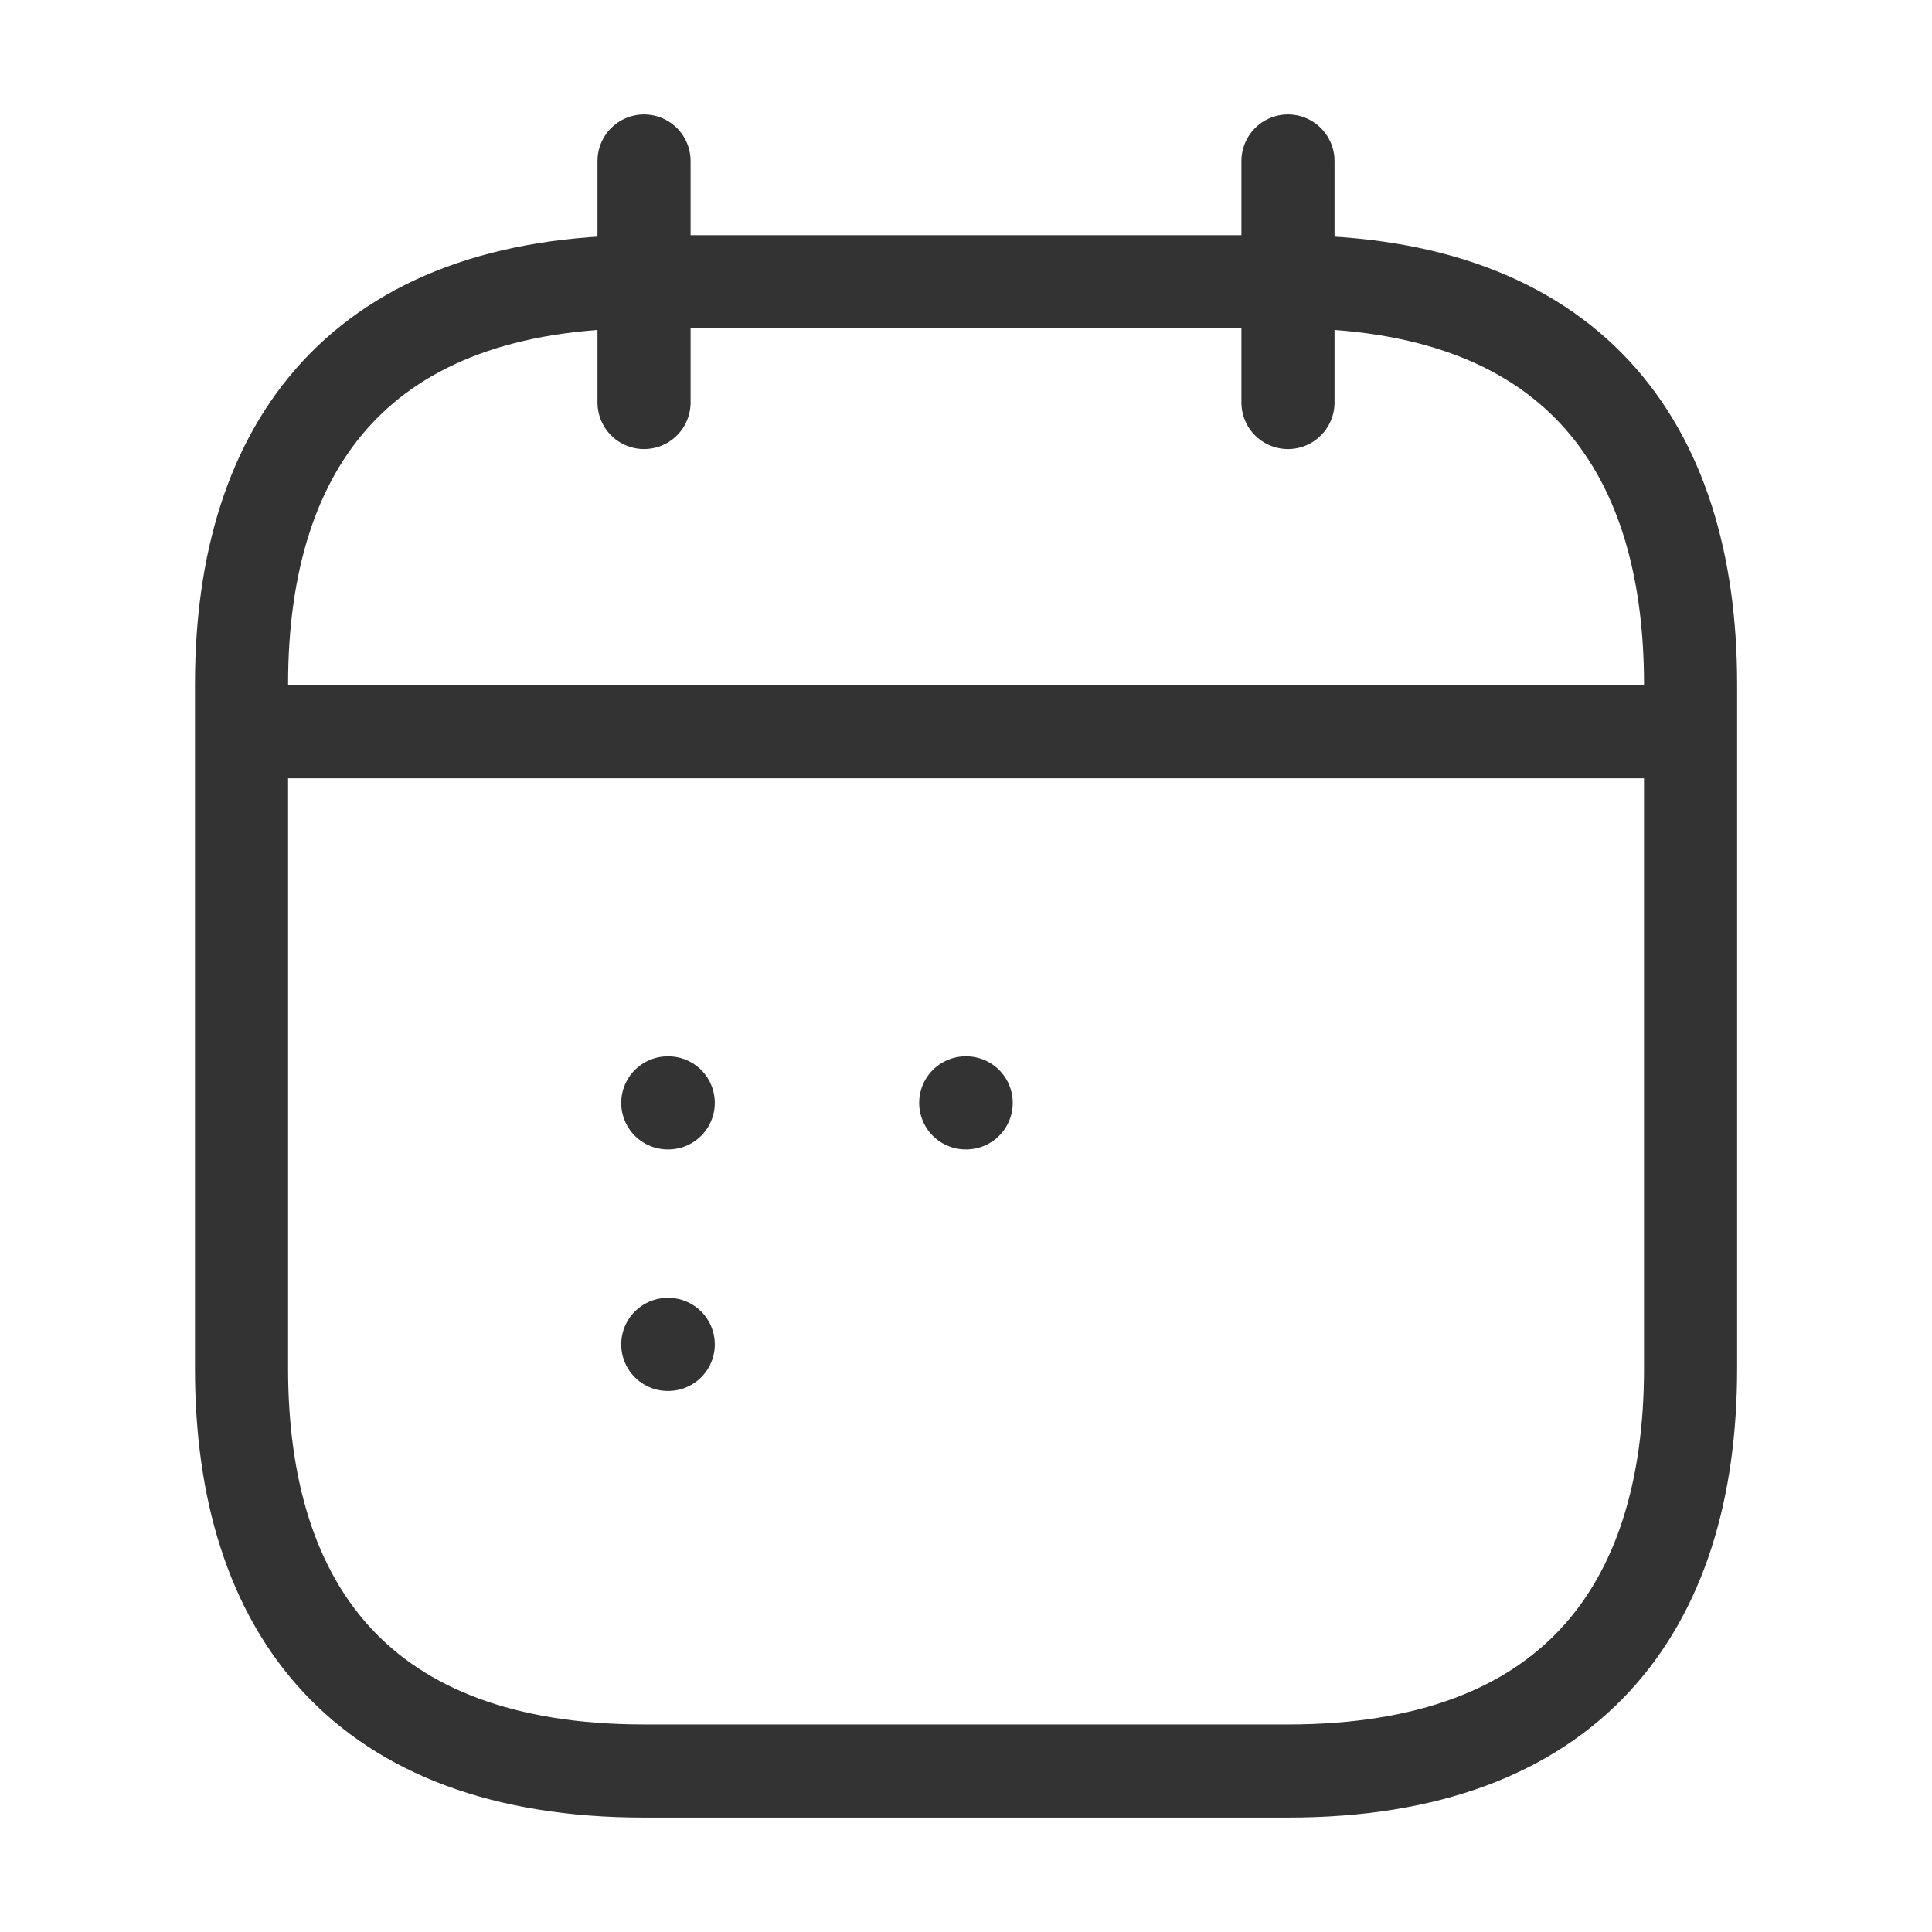 <?xml version="1.0" encoding="UTF-8"?> <svg xmlns="http://www.w3.org/2000/svg" id="vuesax_linear_calendar-2" data-name="vuesax/linear/calendar-2" width="20.75" height="20.75" viewBox="0 0 20.75 20.75"><g id="calendar-2"><path id="Vector" d="M0,0V2.594" transform="translate(6.917 1.729)" fill="none" stroke="#333" stroke-linecap="round" stroke-linejoin="round" stroke-width="1"></path><path id="Vector-2" data-name="Vector" d="M0,0V2.594" transform="translate(13.833 1.729)" fill="none" stroke="#333" stroke-linecap="round" stroke-linejoin="round" stroke-width="1"></path><path id="Vector-3" data-name="Vector" d="M0,0H14.7" transform="translate(3.026 7.859)" fill="none" stroke="#333" stroke-linecap="round" stroke-linejoin="round" stroke-width="1"></path><path id="Vector-4" data-name="Vector" d="M15.563,4.323v7.349c0,2.594-1.3,4.323-4.323,4.323H4.323C1.3,15.995,0,14.266,0,11.672V4.323C0,1.729,1.3,0,4.323,0H11.24C14.266,0,15.563,1.729,15.563,4.323Z" transform="translate(2.594 3.026)" fill="none" stroke="#333" stroke-linecap="round" stroke-linejoin="round" stroke-width="1"></path><path id="Vector-5" data-name="Vector" d="M0,0H20.75V20.75H0Z" fill="none" opacity="0"></path><path id="Vector-6" data-name="Vector" d="M.495.5H.5" transform="translate(9.877 11.345)" fill="none" stroke="#333" stroke-linecap="round" stroke-linejoin="round" stroke-width="1"></path><path id="Vector-7" data-name="Vector" d="M.495.5H.5" transform="translate(6.677 11.345)" fill="none" stroke="#333" stroke-linecap="round" stroke-linejoin="round" stroke-width="1"></path><path id="Vector-8" data-name="Vector" d="M.495.5H.5" transform="translate(6.677 13.939)" fill="none" stroke="#333" stroke-linecap="round" stroke-linejoin="round" stroke-width="1"></path></g></svg> 
